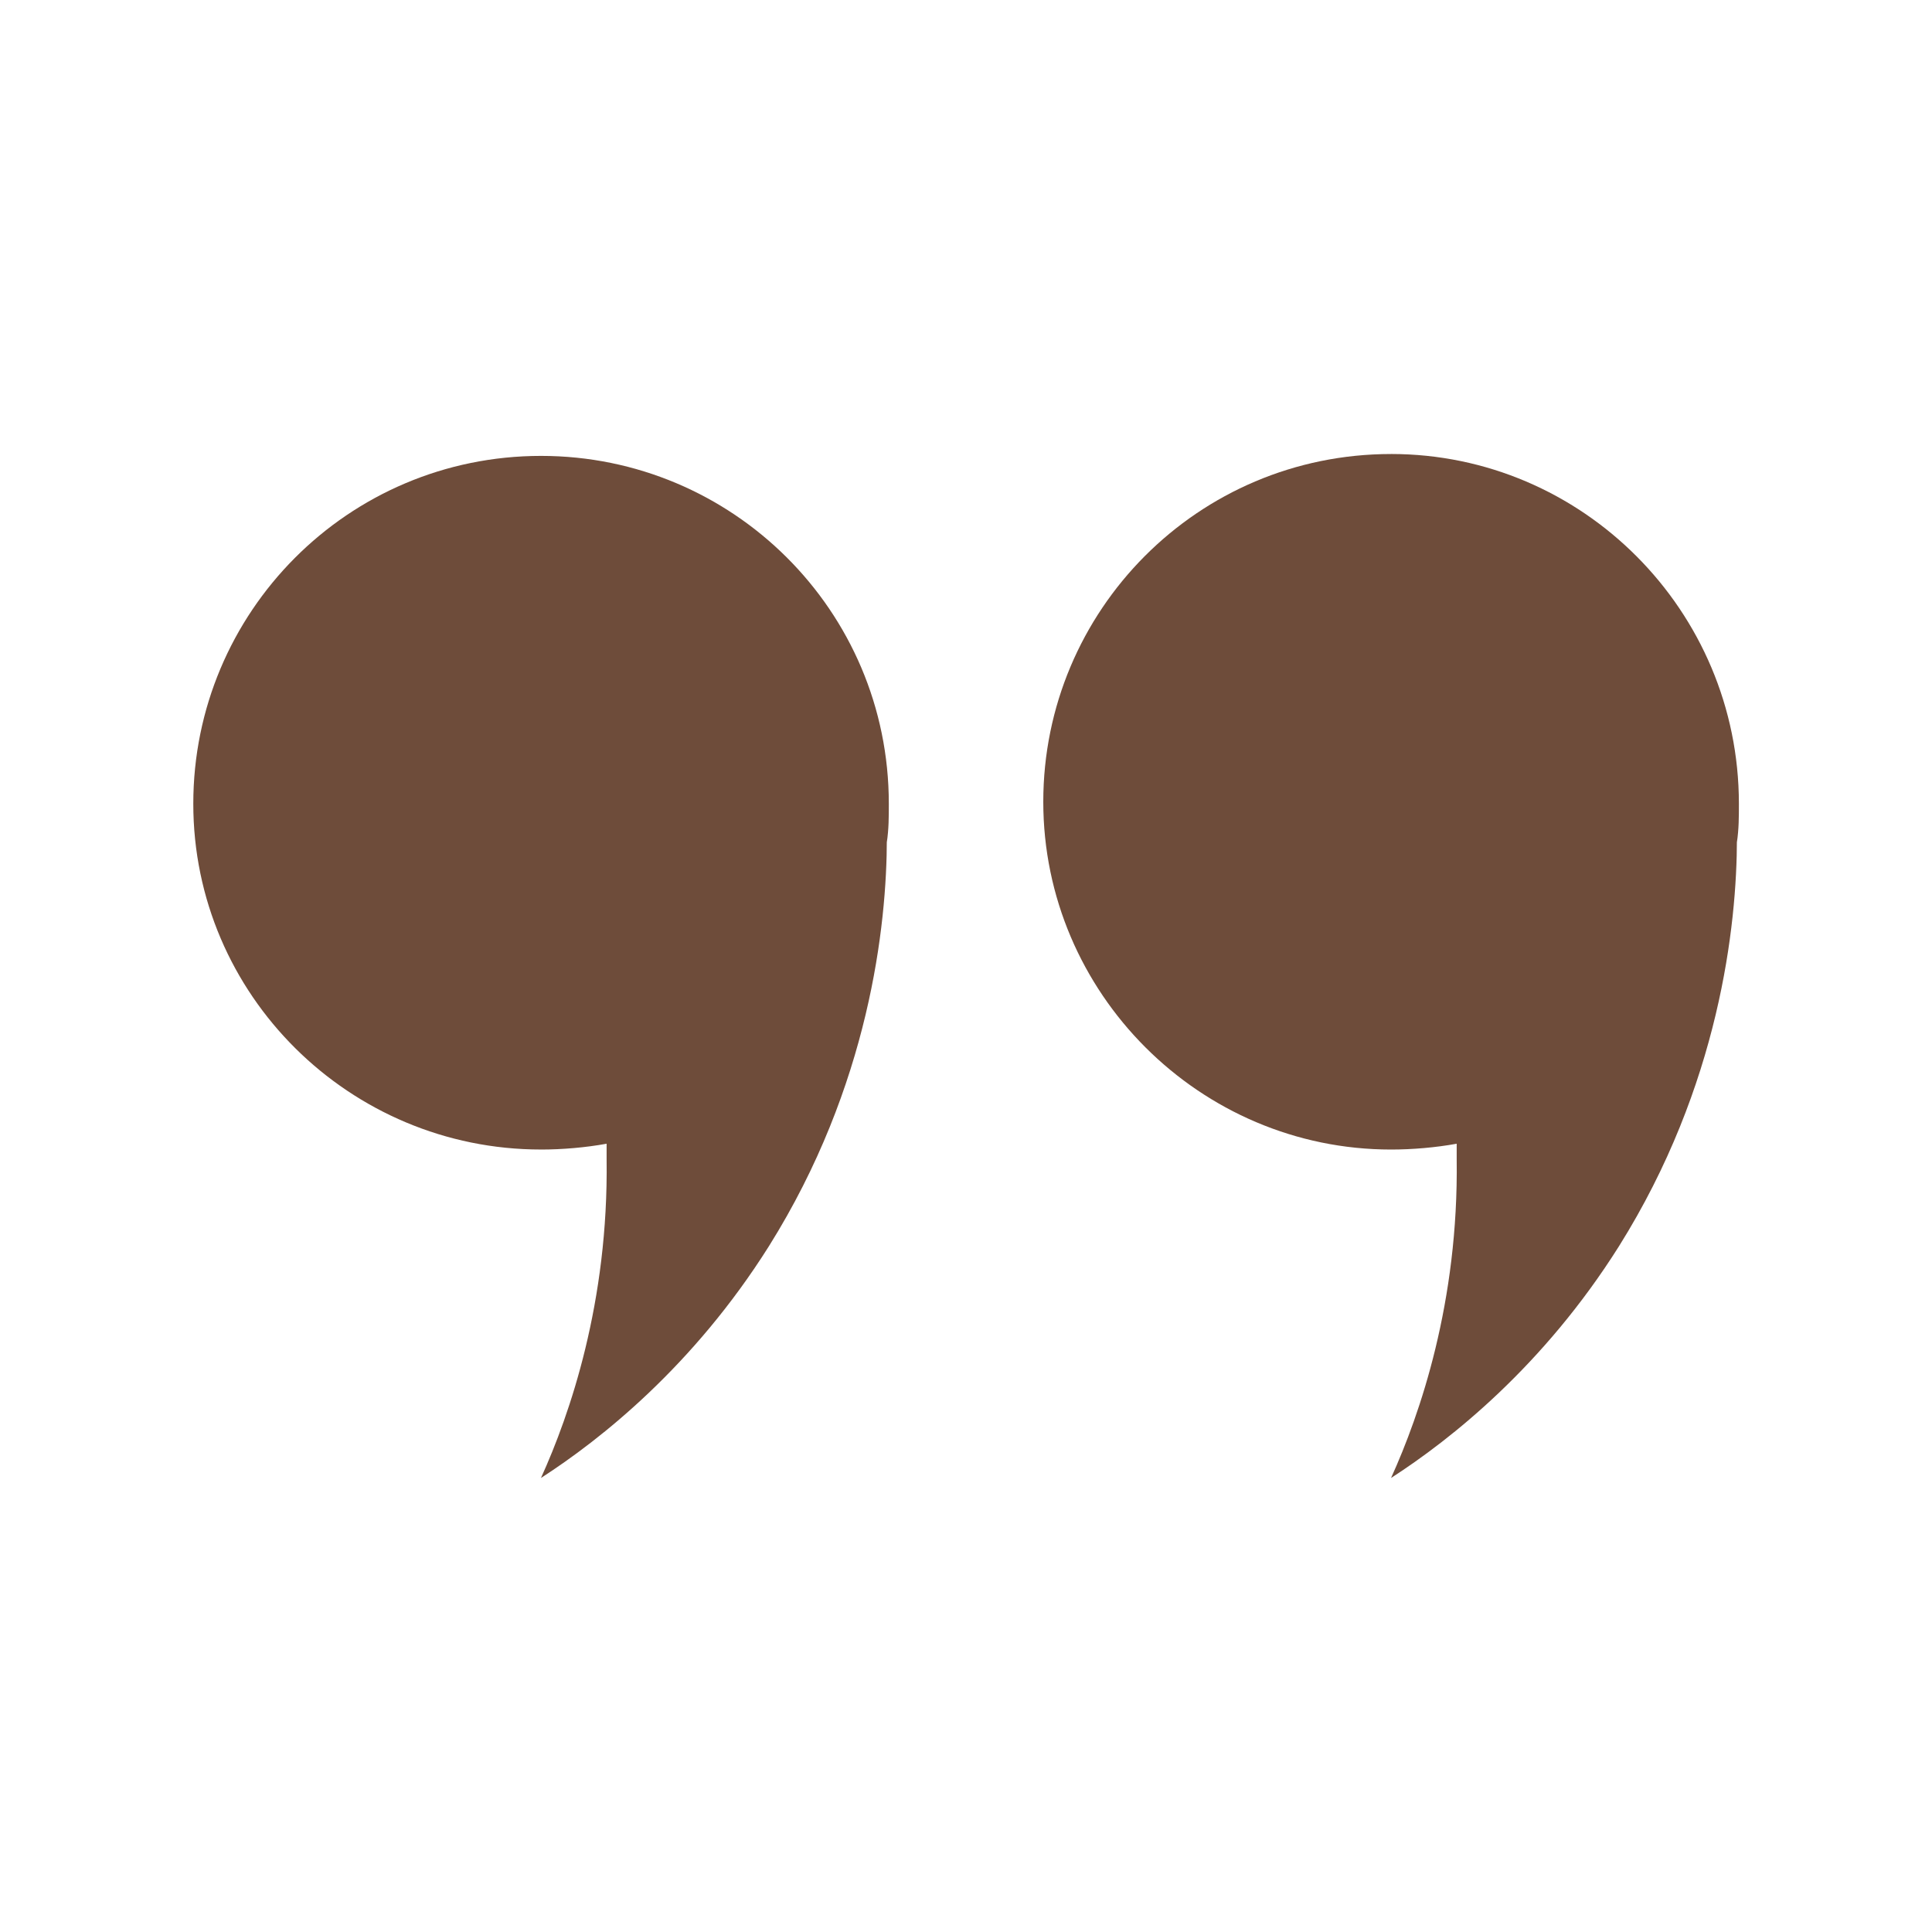 <?xml version="1.0" encoding="UTF-8"?> <svg xmlns="http://www.w3.org/2000/svg" viewBox="0 0 100 100" fill-rule="evenodd"><path d="m28 59.5c1.102 0 2.301-0.102 3.398-0.301v0.801c0.102 7.398-1.898 13.199-3.398 16.5 3.102-2 7.898-5.801 11.801-12 5.199-8.301 6.102-16.602 6.102-21.102v0.199c0.102-0.699 0.102-1.301 0.102-2 0-10-8.102-18-18-18-10 0-18 8.102-18 18-0.004 9.902 8.098 17.902 17.996 17.902z" fill="#6e4c3a"></path><path d="m72 23.5c-10 0-18 8.102-18 18s8.102 18 18 18c1.102 0 2.301-0.102 3.398-0.301v0.801c0.102 7.398-1.898 13.199-3.398 16.5 3.102-2 7.898-5.801 11.801-12 5.199-8.301 6.102-16.602 6.102-21.102v0.199c0.102-0.699 0.102-1.301 0.102-2-0.004-9.996-8.105-18.098-18.004-18.098z" fill="#6e4c3a"></path></svg> 